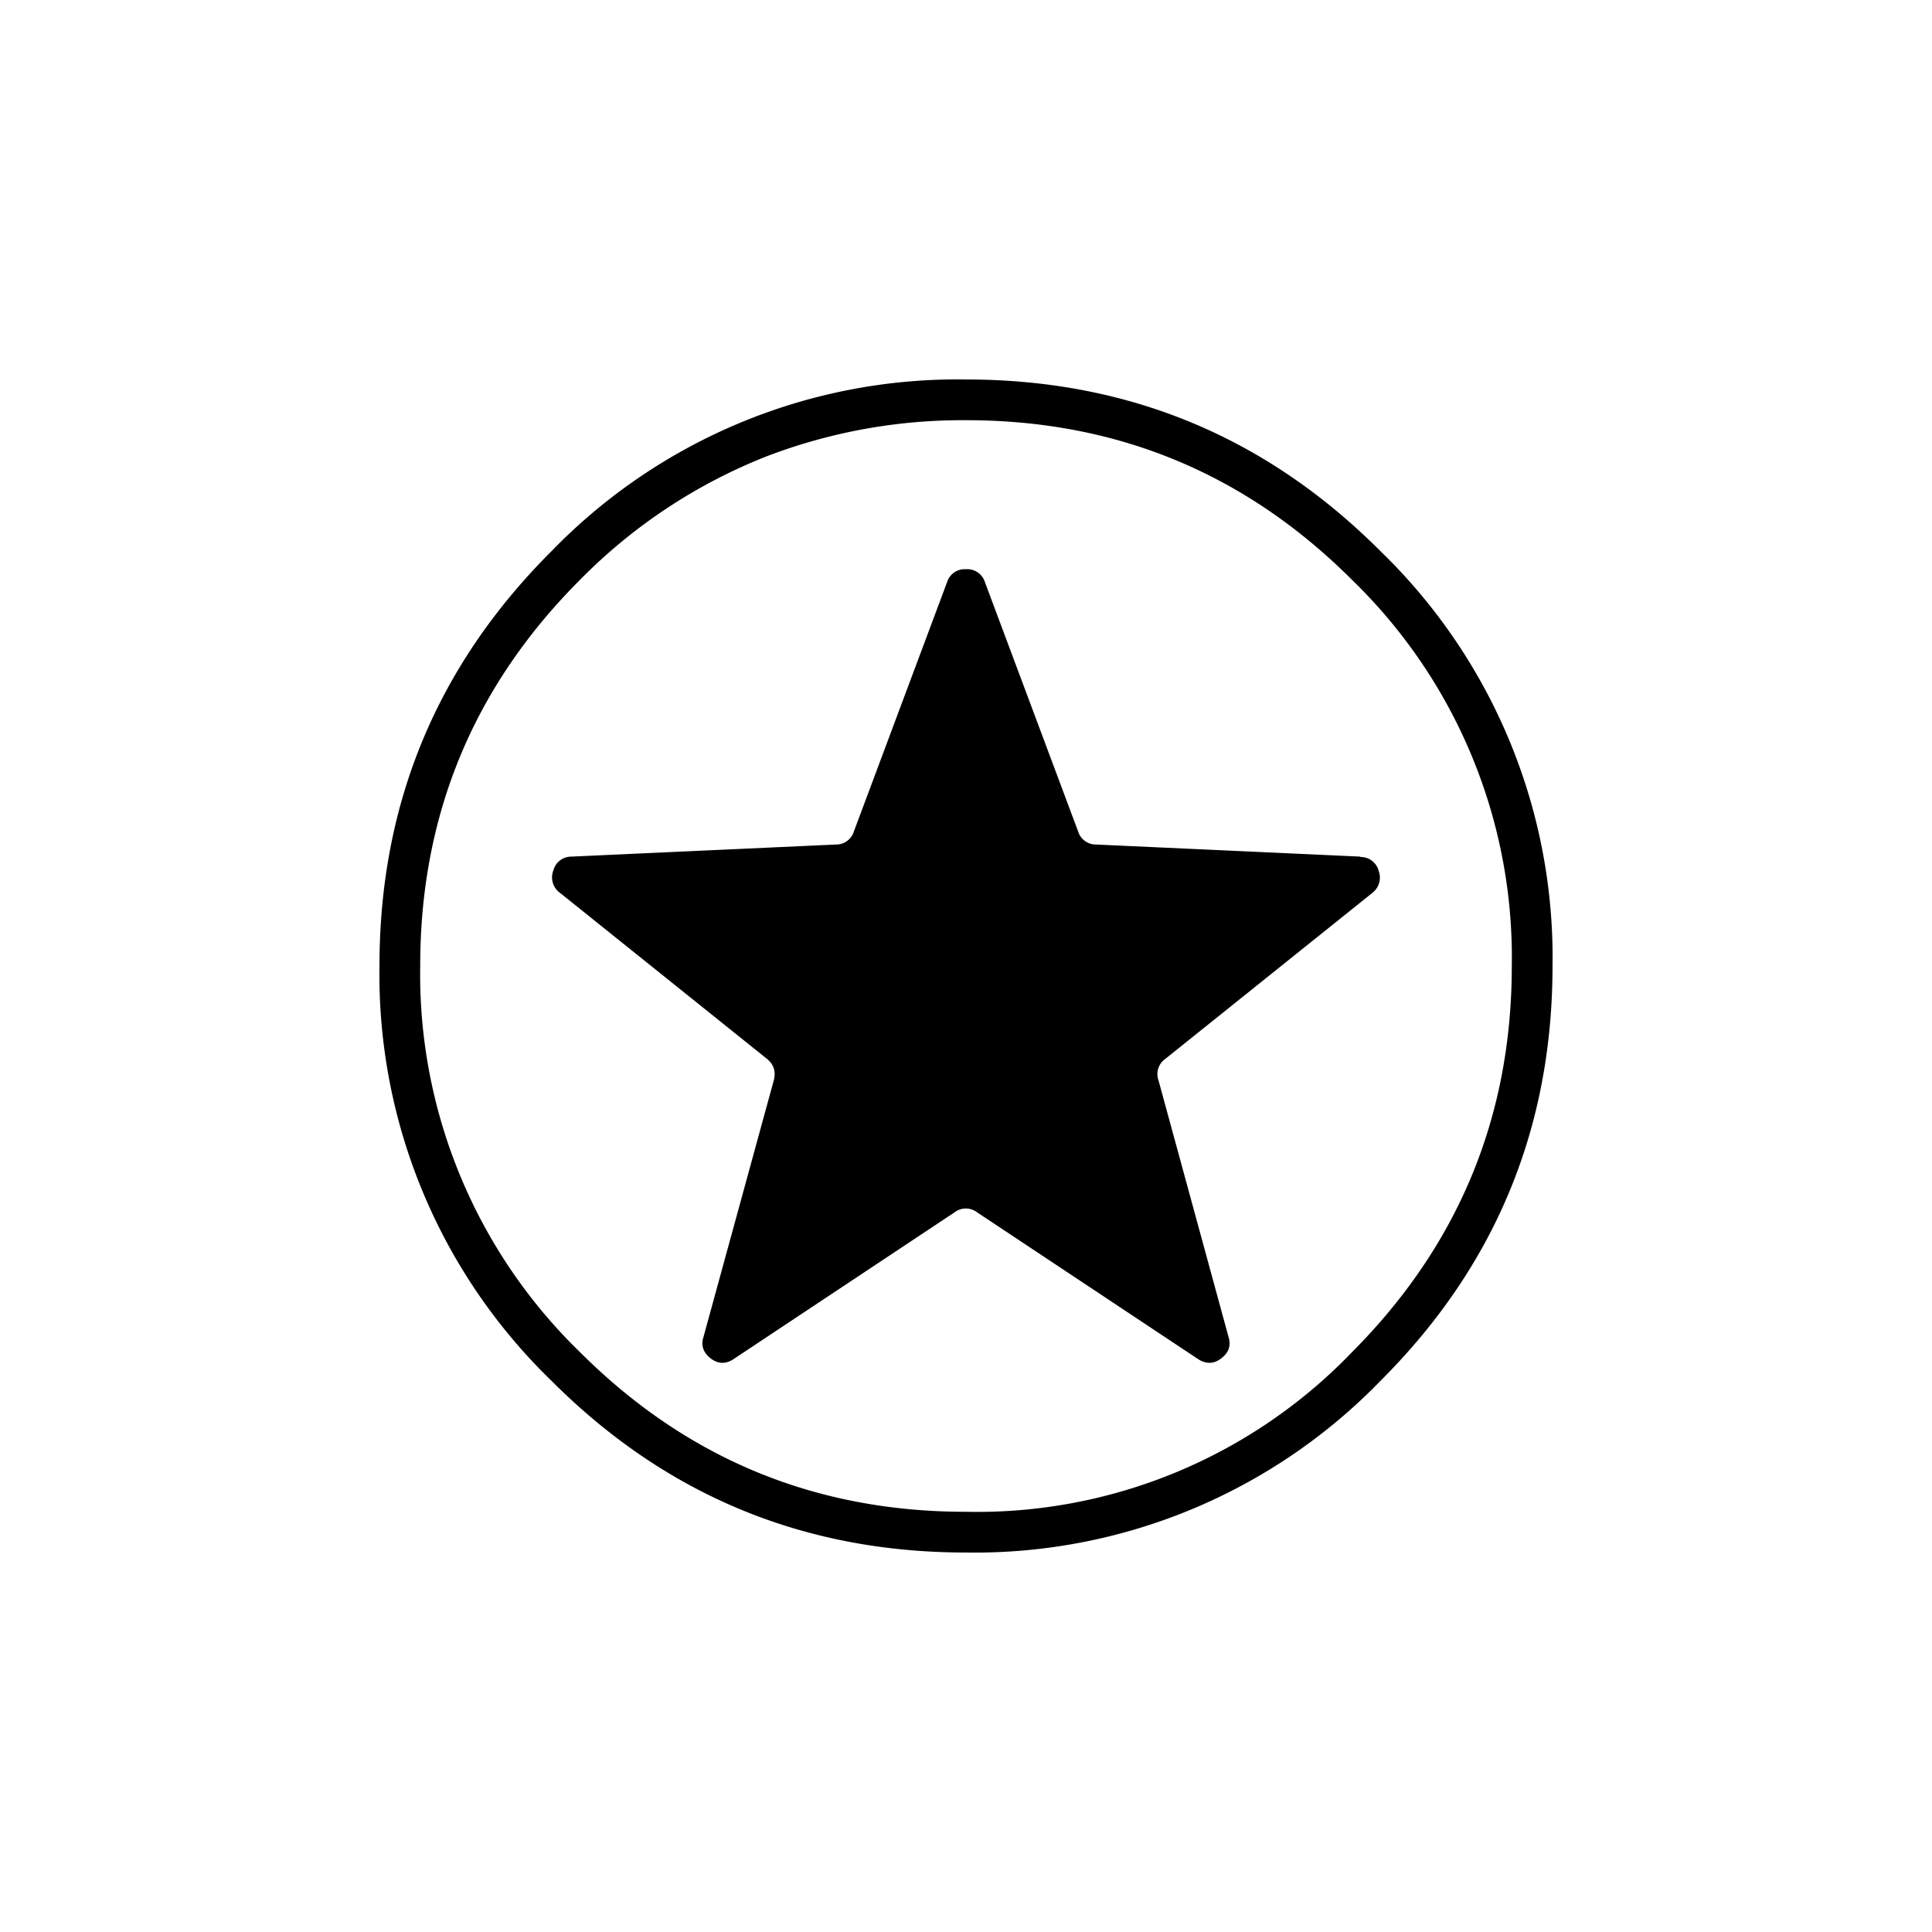 <?xml version="1.0" encoding="utf-8"?>
<!-- Generator: www.svgicons.com -->
<svg xmlns="http://www.w3.org/2000/svg" width="800" height="800" viewBox="0 0 24 24">
<path fill="currentColor" fill-rule="evenodd" d="M19.286 12q0 3.02-2.135 5.151A7.02 7.02 0 0 1 12 19.286q-3.02 0-5.151-2.135A7.02 7.02 0 0 1 4.714 12q0-3.02 2.135-5.151A7.02 7.02 0 0 1 12 4.714q3.02 0 5.151 2.135A7.02 7.02 0 0 1 19.286 12m-2.49 4.796A6.46 6.46 0 0 1 12 18.78q-2.809.001-4.796-1.984A6.54 6.54 0 0 1 5.22 12q-.001-2.809 1.984-4.796A6.7 6.7 0 0 1 9.52 5.67A6.8 6.8 0 0 1 12 5.22q2.809-.001 4.796 1.984A6.53 6.53 0 0 1 18.78 12c0 1.873-.664 3.471-1.984 4.796m.102-6.155l-3.282-.15a.23.23 0 0 1-.223-.162l-1.157-3.095A.23.23 0 0 0 12 7.071a.23.23 0 0 0-.236.163l-1.157 3.095a.23.23 0 0 1-.223.162l-3.283.15a.23.23 0 0 0-.227.172a.236.236 0 0 0 .082.278l2.571 2.062q.127.103.086.265l-.874 3.19c-.035.11 0 .2.094.27c.09.068.188.068.283.003l2.742-1.821a.23.23 0 0 1 .28 0l2.742 1.821c.098.065.197.065.287-.004c.094-.069.129-.159.094-.27l-.87-3.188a.23.23 0 0 1 .086-.266l2.572-2.062a.24.24 0 0 0 .077-.274a.23.23 0 0 0-.228-.171z" clip-rule="evenodd"/>
</svg>